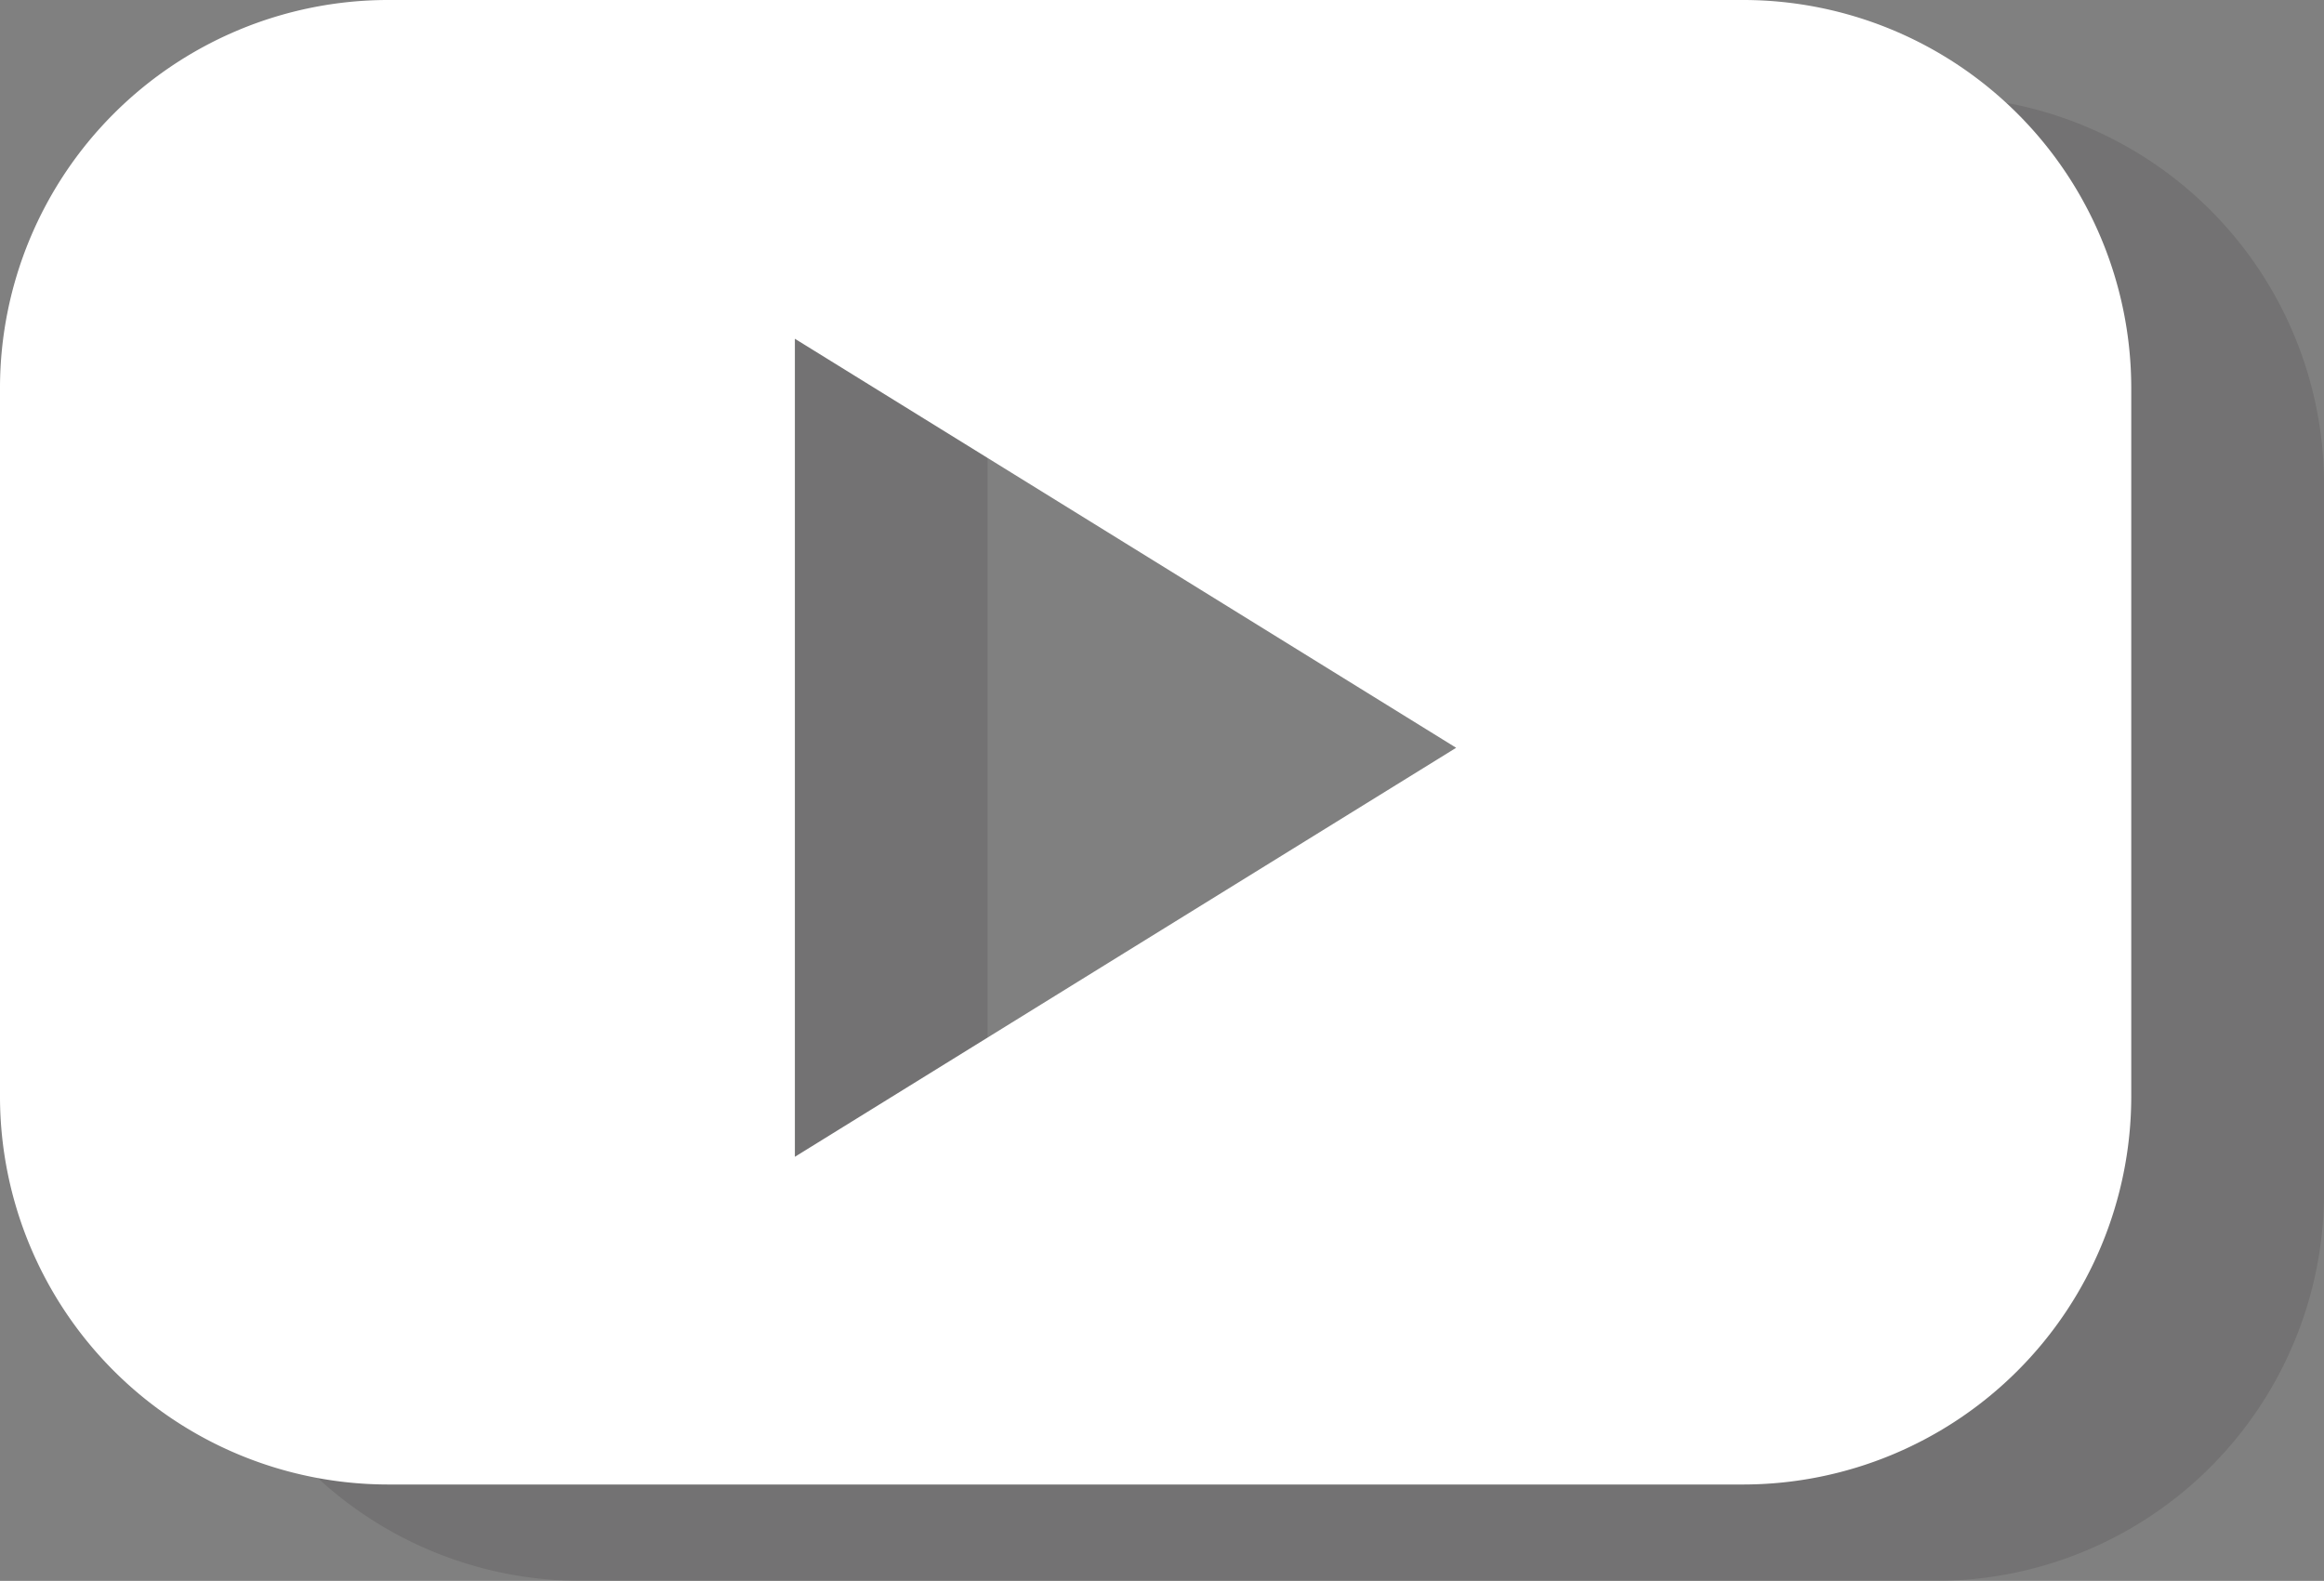 <svg viewBox="0 0 123.586 84.08" height="84.08" width="123.586" xmlns:xlink="http://www.w3.org/1999/xlink" xmlns="http://www.w3.org/2000/svg" data-name="Group 10" id="Group_10">
  <rect x="0" y="0" width="123.586" height="84.08" fill="#808080" stroke="none"/>
  <defs>
    <clipPath id="clip-path">
      <rect fill="none" height="84.08" width="123.586" data-name="Rectangle 20" id="Rectangle_20"></rect>
    </clipPath>
    <clipPath id="clip-path-3">
      <rect fill="none" height="78.955" width="113.337" data-name="Rectangle 18" id="Rectangle_18"></rect>
    </clipPath>
  </defs>
  <g clip-path="url(#clip-path)" data-name="Group 20" id="Group_20">
    <g transform="translate(0 0)" data-name="Group 19" id="Group_19">
      <g clip-path="url(#clip-path)" data-name="Group 18" id="Group_18">
        <g opacity="0.3" transform="translate(10.249 5.125)" data-name="Group 17" id="Group_17">
          <g data-name="Group 16" id="Group_16">
            <g clip-path="url(#clip-path-3)" data-name="Group 15" id="Group_15">
              <path fill="#555253" transform="translate(-10.249 -5.124)" d="M103,5.125H30.837A20.648,20.648,0,0,0,10.249,25.713V63.492A20.648,20.648,0,0,0,30.837,84.08H103a20.648,20.648,0,0,0,20.588-20.588V25.713A20.648,20.648,0,0,0,103,5.125M70.1,55.774,52.519,66.651V23.142L70.1,34.019,87.685,44.9Z" data-name="Path 13" id="Path_13"></path>
            </g>
          </g>
        </g>
        <path fill="#fff" transform="translate(0 0)" d="M92.748,0H20.588A20.648,20.648,0,0,0,0,20.588V58.367A20.648,20.648,0,0,0,20.588,78.955h72.16a20.648,20.648,0,0,0,20.588-20.588V20.588A20.648,20.648,0,0,0,92.748,0m-32.9,50.649L42.27,61.526V18.017L59.853,28.894,77.436,39.772Z" data-name="Path 14" id="Path_14"></path>
      </g>
    </g>
  </g>
</svg>
